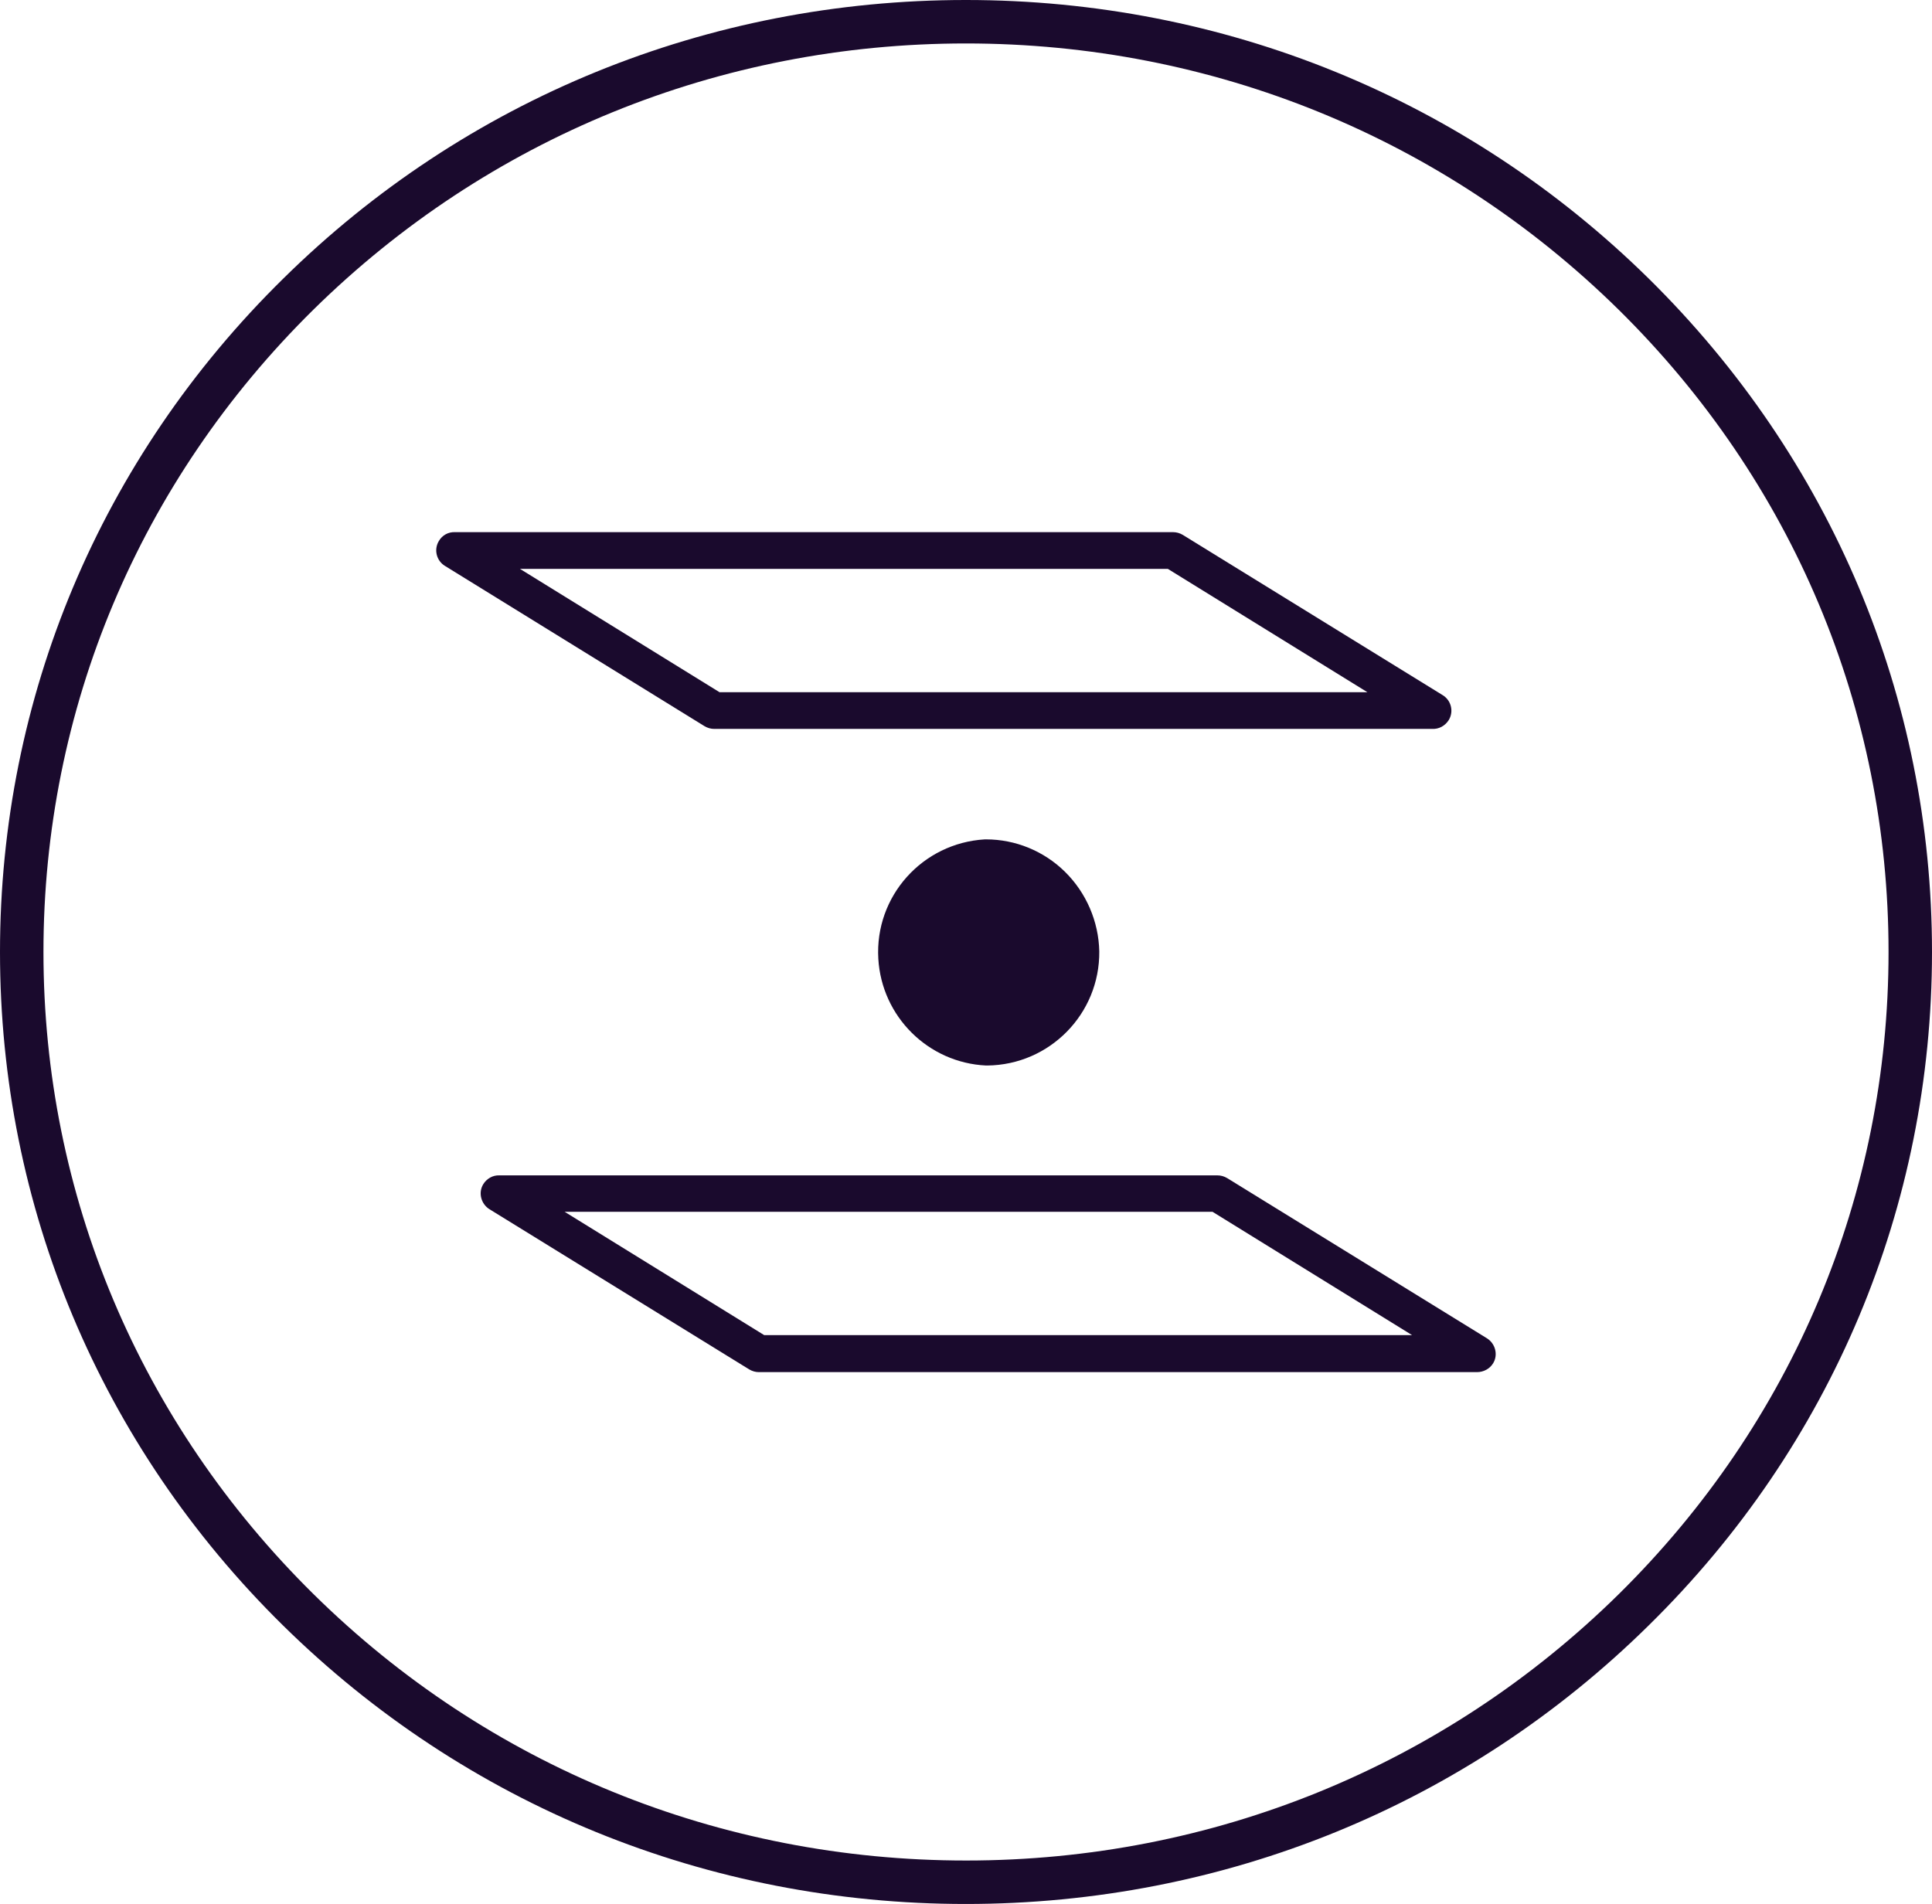 <?xml version="1.0" encoding="UTF-8"?> <!-- Generator: Adobe Illustrator 25.0.0, SVG Export Plug-In . SVG Version: 6.00 Build 0) --> <svg xmlns="http://www.w3.org/2000/svg" xmlns:xlink="http://www.w3.org/1999/xlink" version="1.1" id="Layer_1" x="0px" y="0px" viewBox="0 0 631.3 622.2" style="enable-background:new 0 0 631.3 622.2;" xml:space="preserve"> <style type="text/css"> .st0{fill:#1A0A2D;} </style> <g id="Layer_2_1_"> <g id="Layer_1-2"> <g id="Oval"> <path class="st0" d="M315.6,622.2c-84.3,0-163.5-32.3-223.2-91.1C32.8,472.4,0,394.2,0,311.1s32.8-161.3,92.5-220 C152.1,32.3,231.3,0,315.6,0s163.5,32.3,223.2,91.1c59.6,58.8,92.5,136.9,92.5,220s-32.8,161.3-92.5,220 C479.2,589.9,399.9,622.2,315.6,622.2z M315.6,14.2c-80.5,0-156.2,30.9-213.2,87c-56.9,56.1-88.2,130.6-88.2,209.9 S45.6,464.9,102.5,521c56.9,56.1,132.6,87,213.2,87c80.5,0,156.2-30.9,213.2-87c56.9-56.1,88.2-130.6,88.2-209.9 s-31.3-153.8-88.2-209.9C471.9,45.1,396.2,14.2,315.6,14.2z"></path> </g> <g> <path class="st0" d="M482.6,448.4H248c-1.1,0-2.2-0.3-3.2-0.9l-84.8-52.3c-2.8-1.7-3.8-5.4-2.1-8.2c1.1-1.8,3.1-3,5.3-2.9h234.6 c1.1,0,2.2,0.3,3.2,0.9l84.8,52.3c2.8,1.7,3.8,5.4,2.1,8.2C486.8,447.3,484.8,448.4,482.6,448.4L482.6,448.4z M249.7,436.3h211.7 L396.2,396H184.5L249.7,436.3z"></path> </g> <g> <path class="st0" d="M468,238.2H233.4c-1.1,0-2.2-0.3-3.2-0.9L145.5,185c-2.9-1.7-3.8-5.4-2.1-8.2c1.1-1.9,3.1-3,5.3-2.9h234.6 c1.1,0,2.2,0.3,3.2,0.9l84.8,52.3c2.9,1.7,3.8,5.4,2.1,8.2C472.2,237.2,470.2,238.3,468,238.2L468,238.2z M235.1,226.2h211.7 l-65.2-40.3H169.9L235.1,226.2z"></path> </g> <g> <path class="st0" d="M348,284.9c-6.9-6.8-16.2-10.6-25.8-10.6h-0.4c-20.4,1.2-36,18.6-34.8,39c1.1,18.9,16.3,34,35.2,34.9h0.4 c20.4-0.2,36.8-16.9,36.6-37.3C359,301.2,355,291.8,348,284.9z"></path> </g> </g> </g> </svg> 